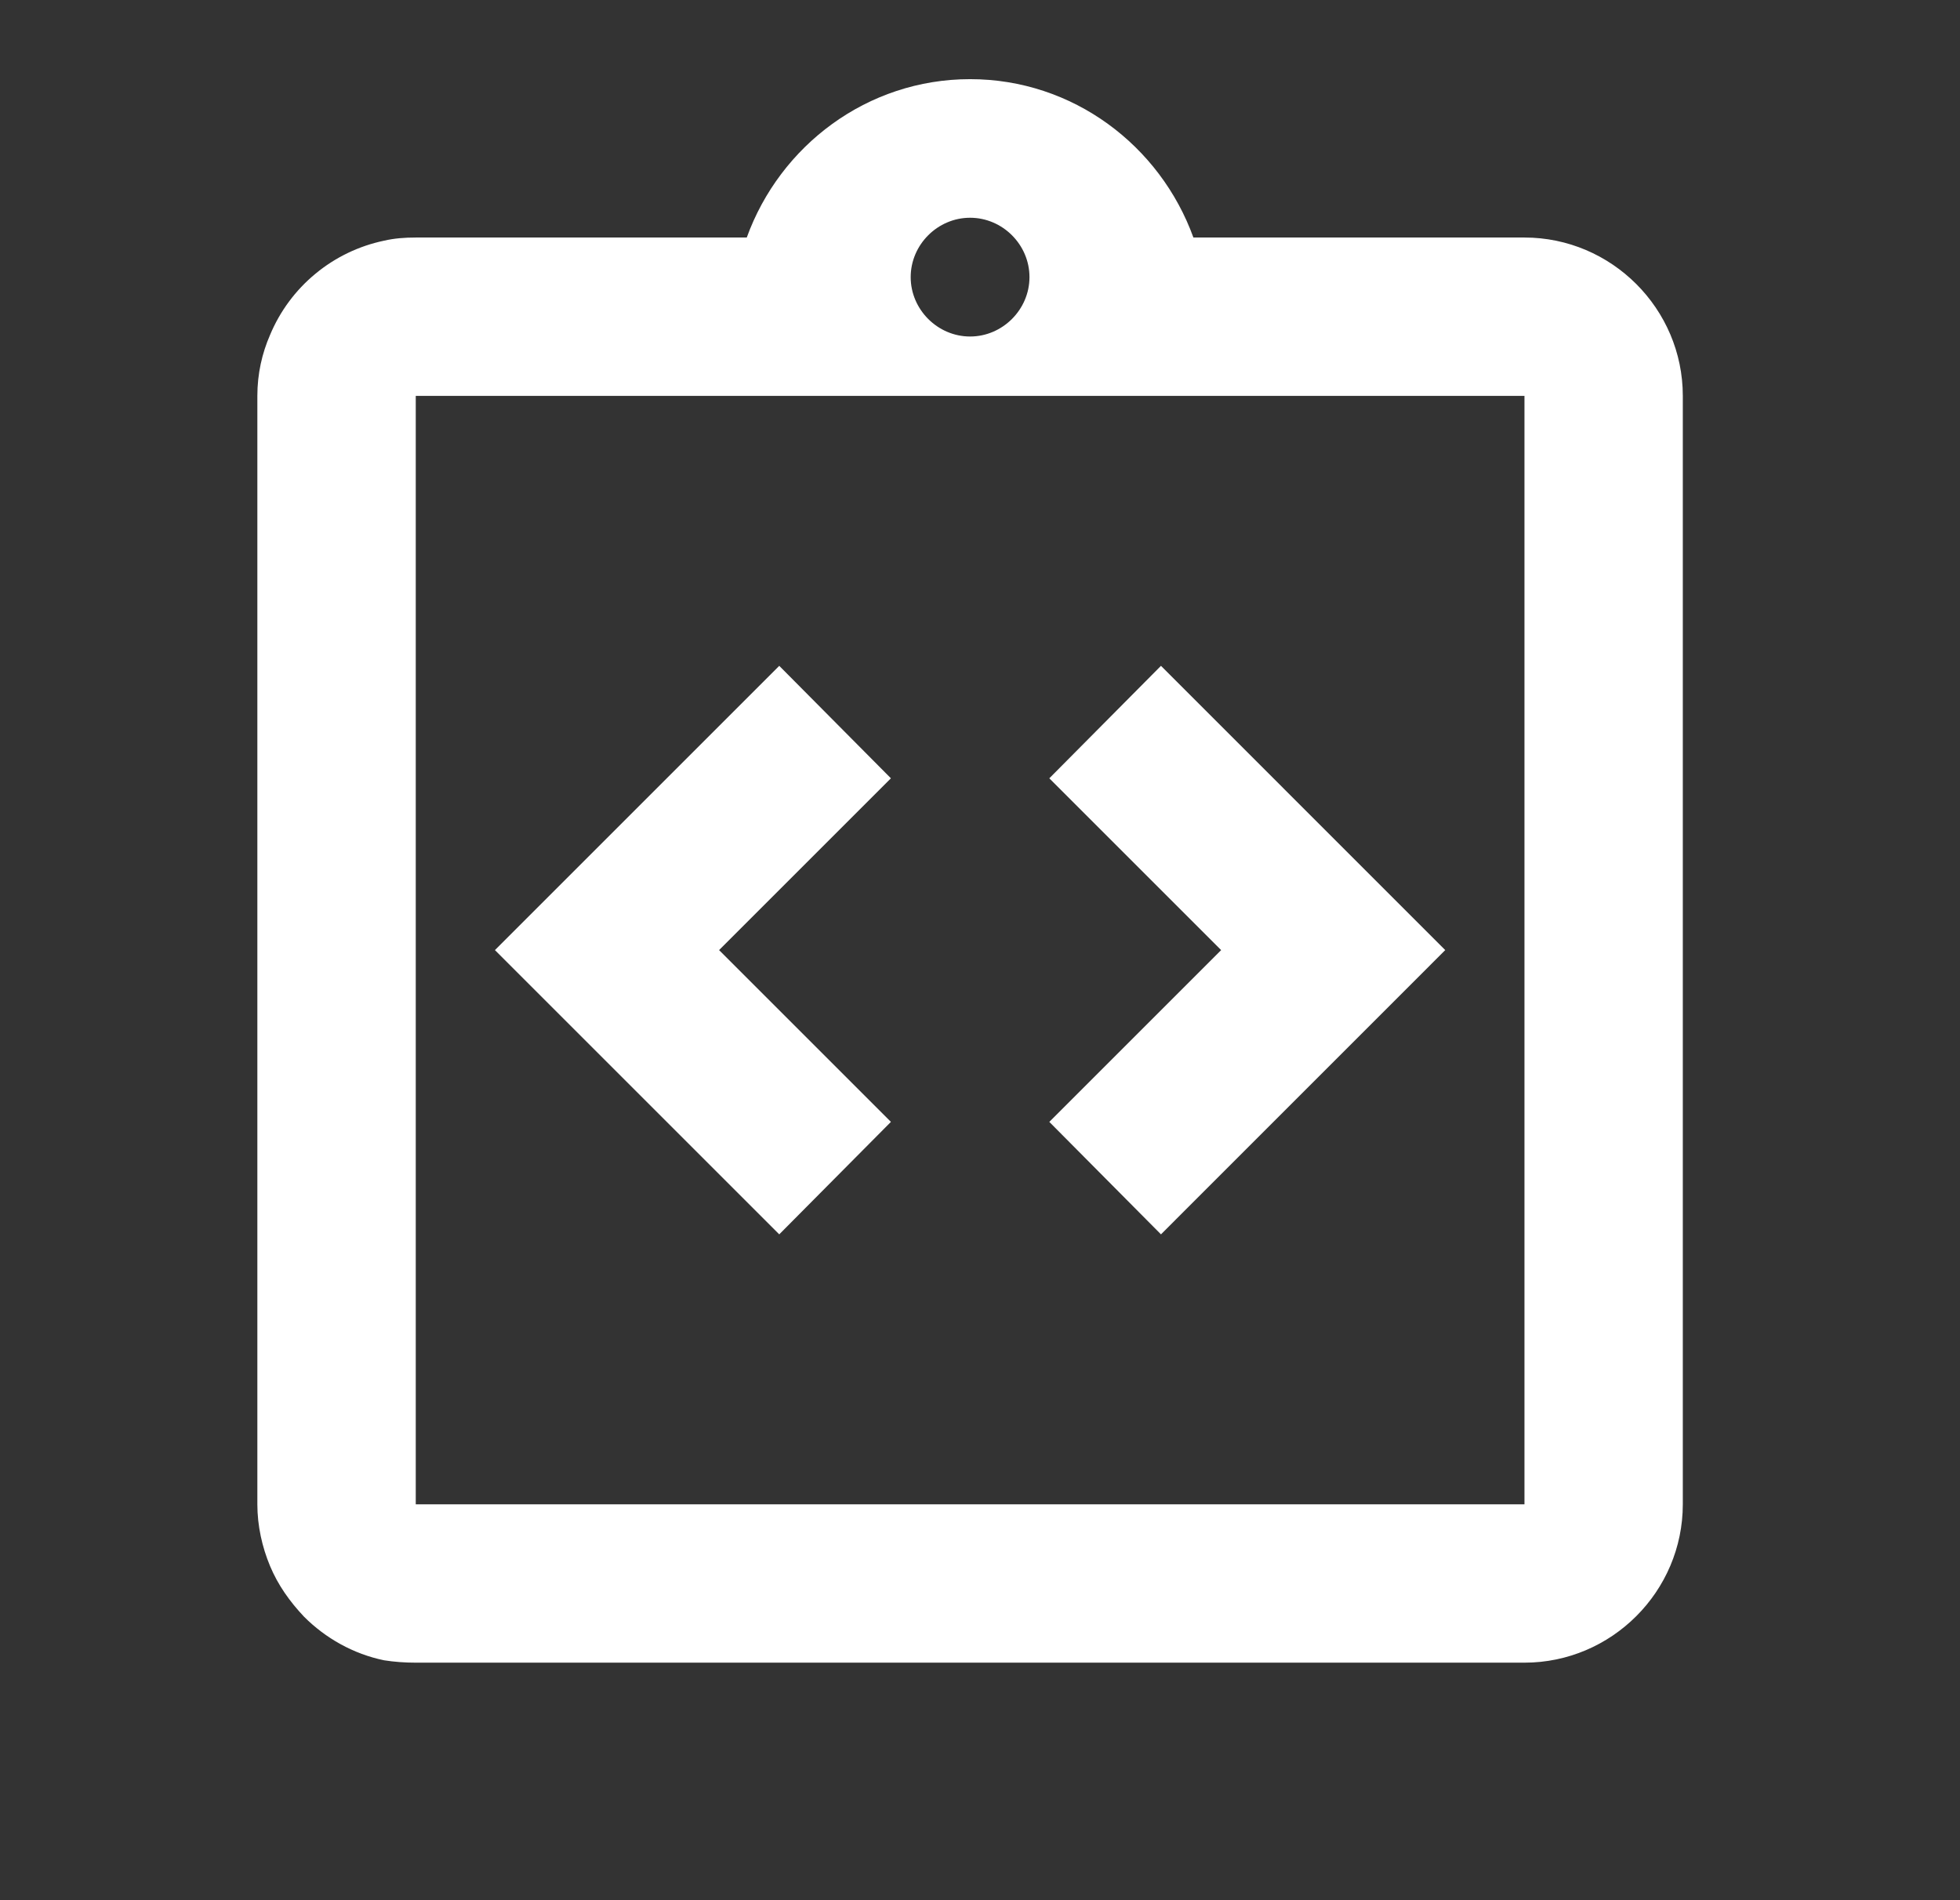 <svg width="33" height="32" viewBox="0 0 33 32" fill="none" xmlns="http://www.w3.org/2000/svg">
<rect x="0" y="0" width="33" height="32" fill="#333333" stroke="none"/>
<g id="ic:outline-integration-instructions">
<path id="Vector" d="M15 18.893L12.107 16L15 13.107L13.12 11.213L8.333 16L13.12 20.787L15 18.893ZM19.547 20.787L24.333 16L19.547 11.213L17.667 13.107L20.56 16L17.667 18.893L19.547 20.787Z" fill="white"/>
<path id="Vector_2" d="M25.667 4H20.093C19.533 2.453 18.067 1.333 16.333 1.333C14.6 1.333 13.133 2.453 12.573 4H7C6.813 4 6.64 4.013 6.467 4.053C6.042 4.142 5.645 4.333 5.311 4.61C4.976 4.886 4.714 5.24 4.547 5.64C4.413 5.947 4.333 6.293 4.333 6.667V25.333C4.333 25.693 4.413 26.053 4.547 26.373C4.68 26.693 4.88 26.973 5.12 27.227C5.48 27.587 5.947 27.853 6.467 27.96C6.64 27.987 6.813 28 7 28H25.667C27.133 28 28.333 26.8 28.333 25.333V6.667C28.333 5.2 27.133 4 25.667 4ZM16.333 3.667C16.88 3.667 17.333 4.12 17.333 4.667C17.333 5.213 16.88 5.667 16.333 5.667C15.787 5.667 15.333 5.213 15.333 4.667C15.333 4.12 15.787 3.667 16.333 3.667ZM25.667 20V25.333H7V6.667H25.667V20Z" fill="white"/>
</g>
</svg>
